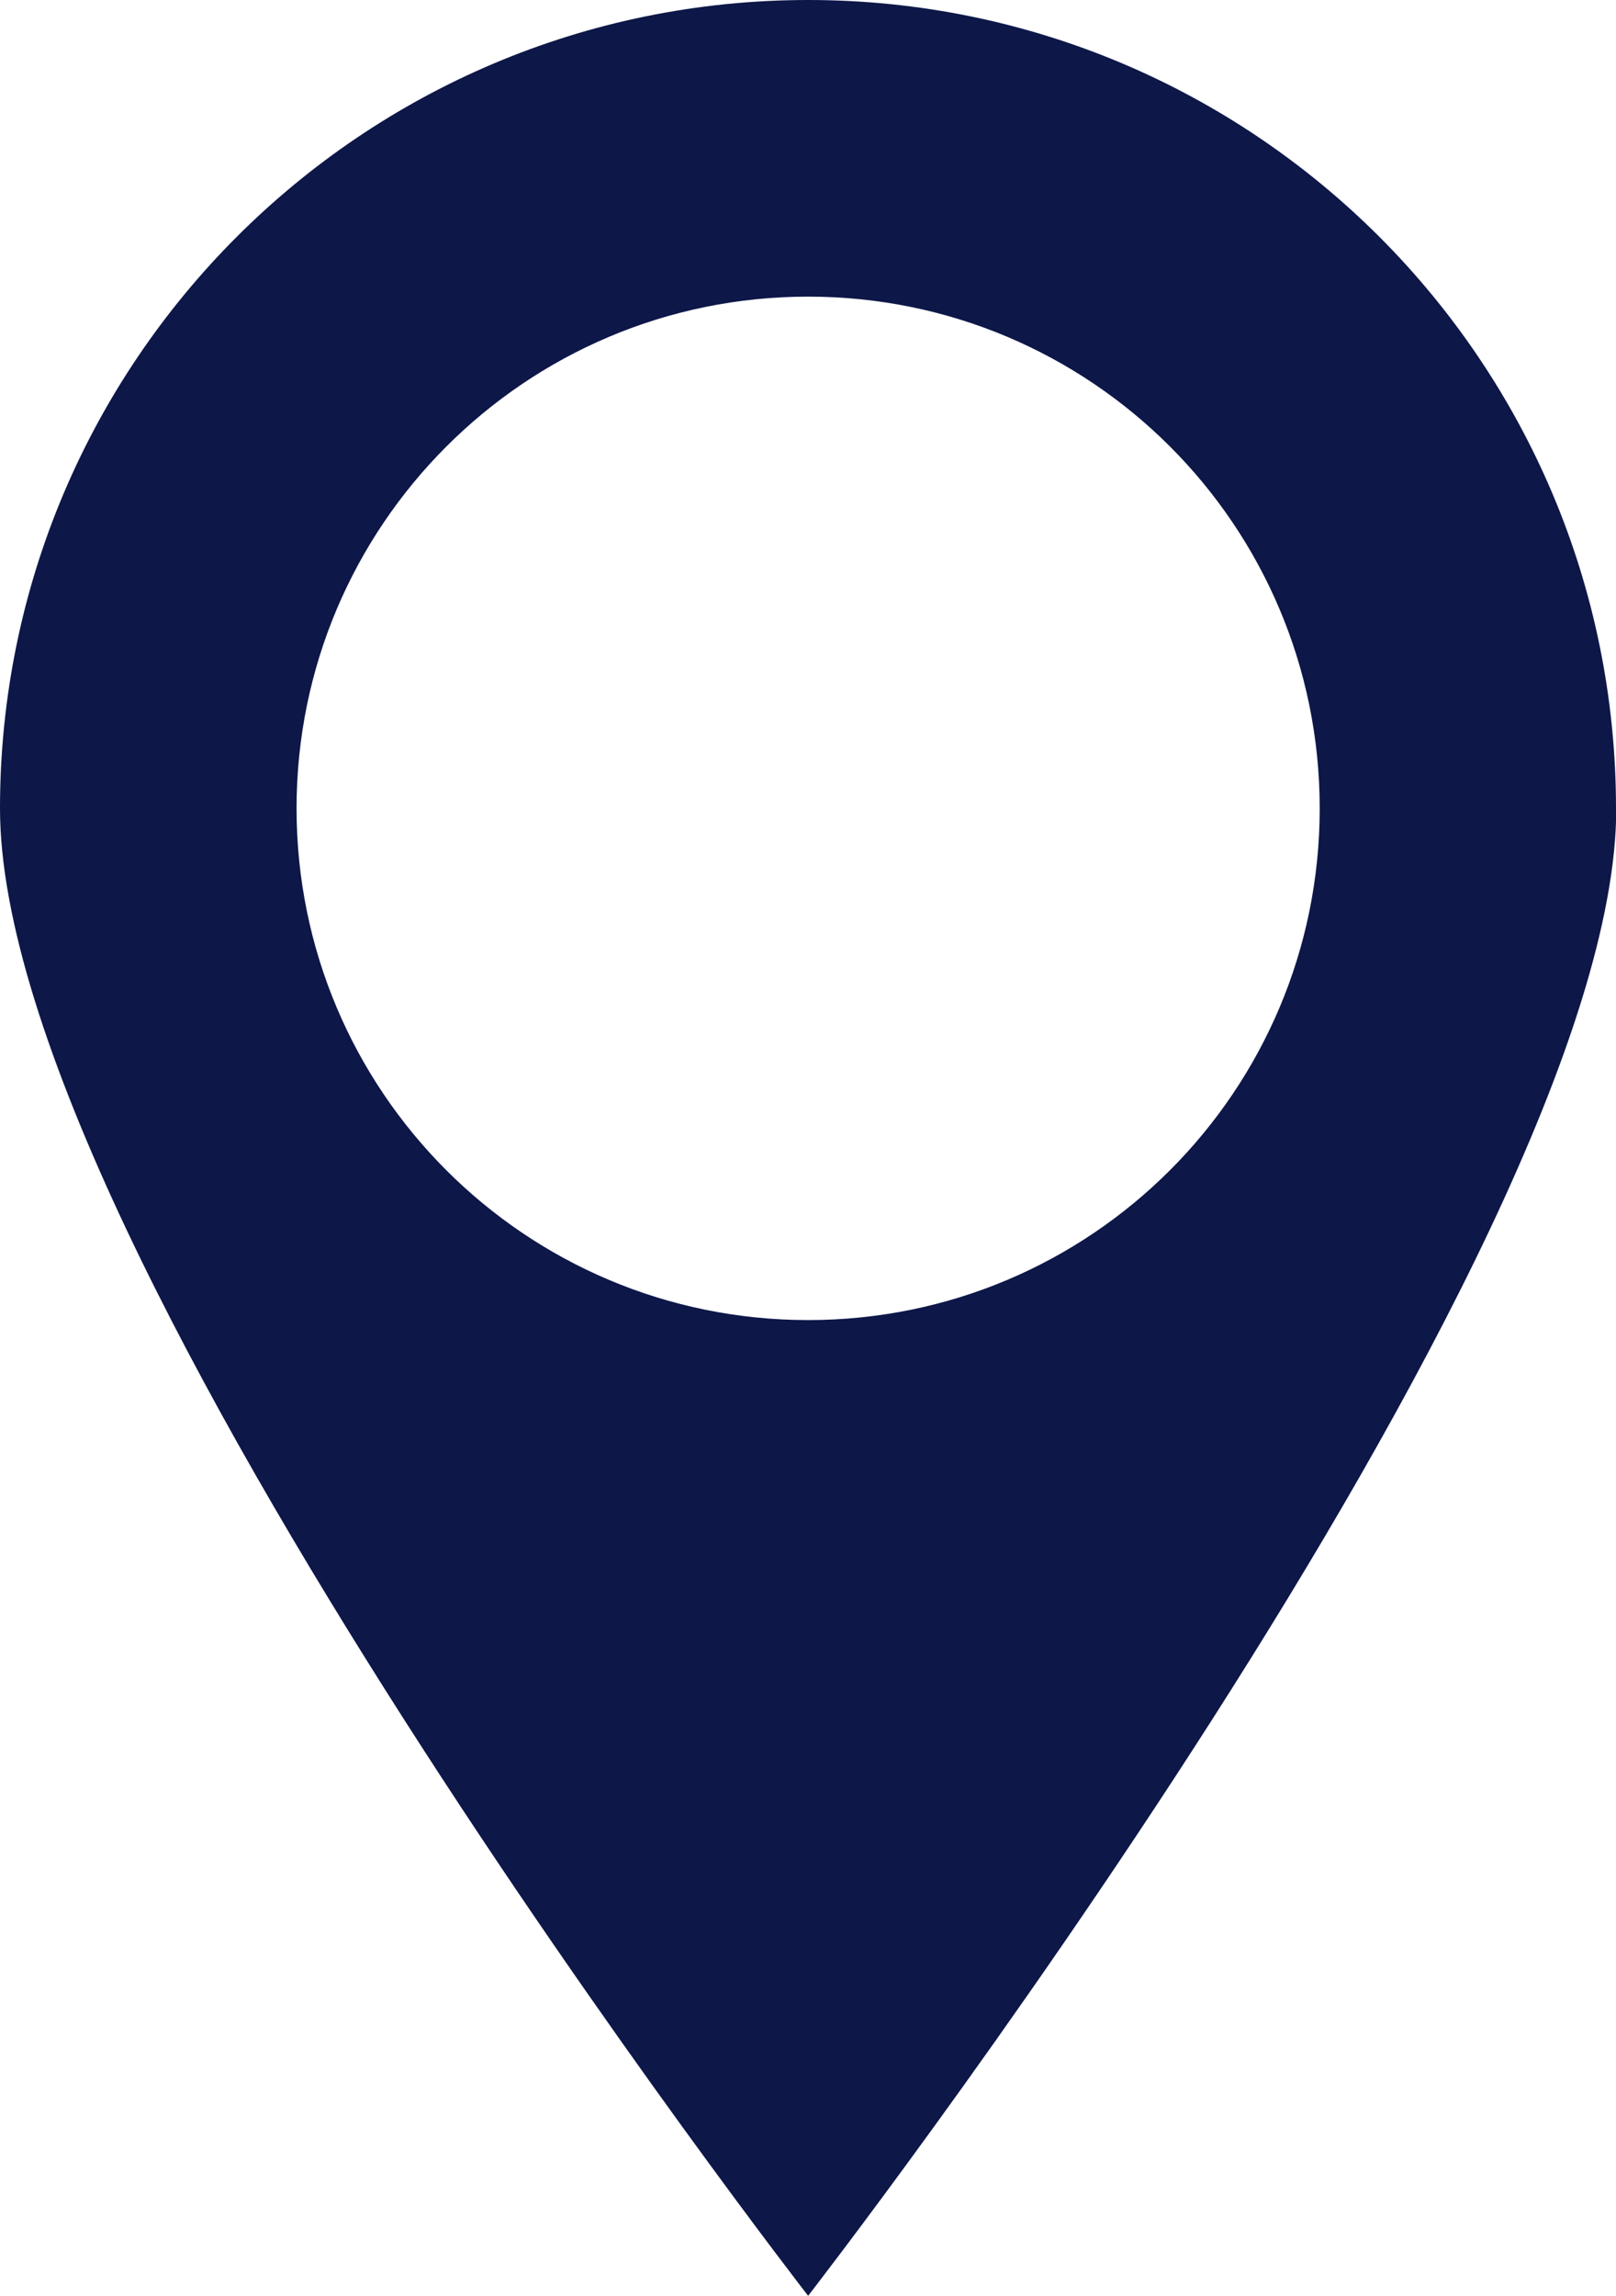<?xml version="1.0" encoding="UTF-8"?>
<svg xmlns="http://www.w3.org/2000/svg" id="Layer_1" data-name="Layer 1" viewBox="0 0 60.65 86.14">
  <defs>
    <style>
      .cls-1 {
        fill: #0d1748;
        stroke-width: 0px;
      }
    </style>
  </defs>
  <path class="cls-1" d="m60.65,30.33C60.65,13.58,47.07,0,30.33,0S0,13.58,0,30.33s30.33,55.81,30.33,55.81c0,0,30.33-39.06,30.33-55.81Zm-49.52,0c0-10.6,8.59-19.2,19.2-19.2s19.2,8.59,19.2,19.2-8.59,19.2-19.2,19.2-19.2-8.59-19.2-19.2Z"></path>
</svg>
